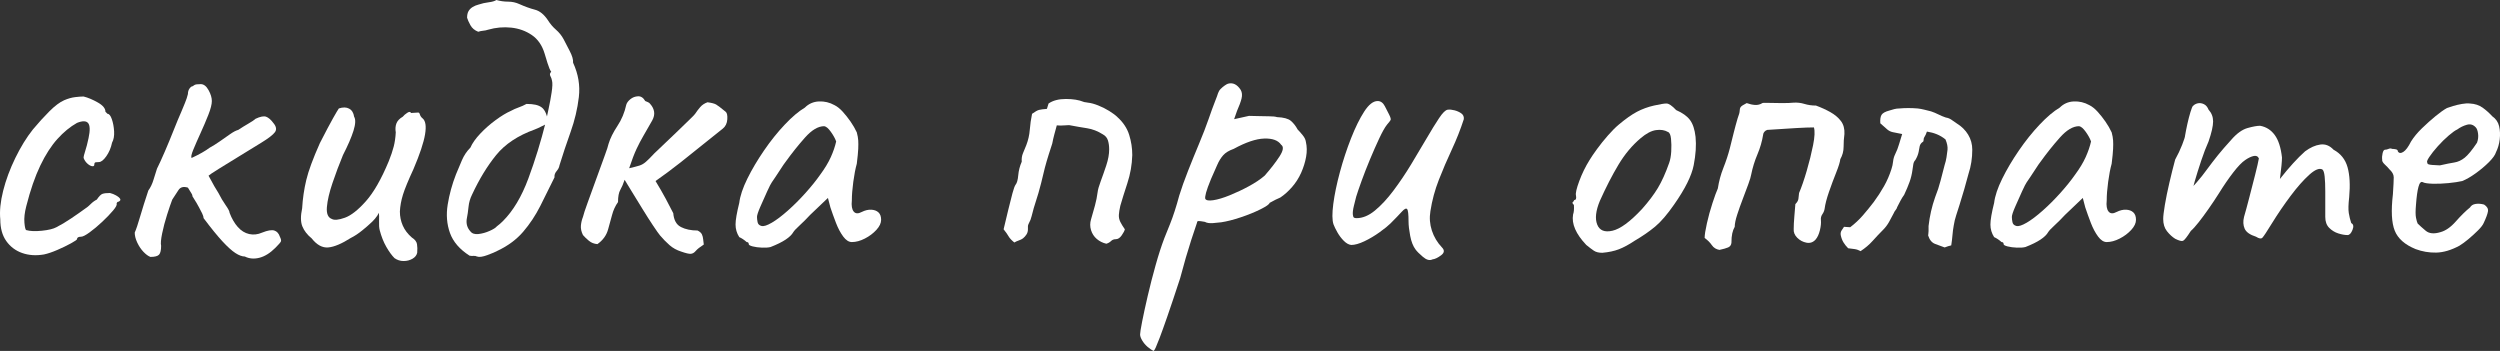 <?xml version="1.0" encoding="UTF-8"?> <svg xmlns="http://www.w3.org/2000/svg" width="1212.46" height="170.2" viewBox="0 0 1212.46 170.2"><rect x="0" y="0" width="1212.46" height="170.2" fill="#333333" stroke="none"/> <defs> <style> .cls-1 { fill: #fff; } </style> </defs> <g id="_лой_1" data-name="Слой 1"></g> <g id="_лой_2" data-name="Слой 2"> <g id="_лой_1-2" data-name="Слой 1"> <g> <path class="cls-1" d="M21.34,123.4c-3.87,.67-7.4,.43-10.6-.7-3.2-1.13-5.77-3.07-7.7-5.8-1.93-2.73-2.9-6.23-2.9-10.5-.4-4,.07-8.63,1.4-13.9,1.33-5.27,3.3-10.57,5.9-15.9,2.6-5.33,5.43-9.93,8.5-13.8,2.67-3.2,5.33-6.13,8-8.8,2.67-2.67,5.07-4.47,7.2-5.4,1.87-.8,3.63-1.3,5.3-1.5,1.67-.2,3.03-.3,4.1-.3,2.13,.53,4.43,1.5,6.9,2.9,2.47,1.4,3.7,2.9,3.7,4.5l1,1c.8,0,1.5,.87,2.1,2.6,.6,1.73,.97,3.7,1.1,5.9,.13,2.2-.2,4.03-1,5.5-.53,2.53-1.47,4.73-2.8,6.6-1.33,1.87-2.53,2.8-3.6,2.8-.53,0-1.03,.03-1.5,.1-.47,.07-.7,.43-.7,1.1s-.37,.93-1.1,.8c-.73-.13-1.5-.57-2.3-1.3-.8-.73-1.4-1.63-1.8-2.7,0-.67,.27-1.8,.8-3.4,.53-1.6,1.07-3.67,1.6-6.2,.8-3.73,.73-6.17-.2-7.3-.93-1.13-2.73-1.17-5.4-.1-3.33,1.87-6.5,4.47-9.5,7.8-3,3.33-5.77,7.63-8.3,12.9-2.53,5.27-4.8,11.83-6.8,19.7-.8,3.07-1.1,5.73-.9,8,.2,2.27,.5,3.47,.9,3.6,1.87,.53,4.4,.63,7.6,.3,3.2-.33,5.53-.9,7-1.7,2.13-1.07,4.53-2.5,7.2-4.3,2.67-1.8,5-3.43,7-4.9,.67-.4,1.47-1.07,2.4-2,.93-.93,1.93-1.67,3-2.2,1.07-1.6,2-2.53,2.8-2.8,.8-.27,2-.4,3.6-.4,1.07,.27,2.07,.67,3,1.2,.93,.53,1.57,1.07,1.9,1.6,.33,.53,.1,1-.7,1.4-.53,0-.87,.33-1,1,.27,.53-.3,1.63-1.7,3.3-1.4,1.67-3.17,3.5-5.3,5.5-2.13,2-4.17,3.7-6.1,5.1-1.93,1.4-3.3,2.1-4.1,2.1-1.33,0-2,.4-2,1.2,0,.27-.97,.93-2.9,2-1.93,1.07-4.13,2.13-6.6,3.2-2.47,1.07-4.63,1.8-6.5,2.2Z"></path> <path class="cls-1" d="M72.94,124.6c-1.07-.4-2.2-1.23-3.4-2.5-1.2-1.27-2.2-2.77-3-4.5-.8-1.73-1.2-3.33-1.2-4.8,.67-1.47,1.53-4.03,2.6-7.7,1.07-3.67,2.4-7.9,4-12.7,1.07-1.47,1.9-3.2,2.5-5.2s1.17-3.8,1.7-5.4c1.07-2.13,2.33-4.9,3.8-8.3,1.47-3.4,2.9-6.87,4.3-10.4,1.4-3.53,2.63-6.5,3.7-8.9,1.47-3.47,2.33-5.63,2.6-6.5,.27-.87,.47-1.57,.6-2.1,0-1.07,.27-1.97,.8-2.7,.53-.73,1.07-1.1,1.6-1.1,.53-.53,1.17-.83,1.9-.9,.73-.07,1.37-.1,1.9-.1,1.47,0,2.73,.97,3.8,2.9,1.07,1.93,1.6,3.7,1.6,5.3s-.57,3.83-1.7,6.7c-1.13,2.87-2.4,5.83-3.8,8.9-1.4,3.07-2.57,5.73-3.5,8-.93,2.27-1.2,3.6-.8,4,3.73-1.73,6.67-3.4,8.8-5,1.47-.8,3.07-1.8,4.8-3,1.73-1.2,3.4-2.37,5-3.5,1.6-1.13,2.93-1.83,4-2.1,1.6-1.07,3.27-2.1,5-3.1,1.73-1,2.87-1.77,3.4-2.3,2.27-1.07,3.97-1.4,5.1-1,1.13,.4,2.3,1.4,3.5,3,1.47,1.73,1.73,3.23,.8,4.5-.93,1.27-3.13,2.97-6.6,5.1-2.8,1.73-6.17,3.8-10.1,6.2-3.93,2.4-7.4,4.53-10.4,6.4-3,1.87-4.7,3-5.1,3.4,2.13,4,3.73,6.8,4.8,8.4,1.07,2.13,2.23,4.1,3.5,5.9,1.27,1.8,1.9,3.03,1.9,3.7,1.07,2.8,2.4,5.1,4,6.9,1.6,1.8,3.43,2.93,5.5,3.4,2.07,.47,4.17,.23,6.3-.7,2.67-1.07,4.63-1.4,5.9-1,1.27,.4,2.17,1.4,2.7,3,.53,1.07,.7,1.83,.5,2.3-.2,.47-1.1,1.5-2.7,3.1-2.53,2.53-5.1,4.13-7.7,4.8-2.6,.67-4.97,.47-7.1-.6-1.33,0-2.87-.57-4.6-1.7-1.73-1.13-3.83-3.03-6.3-5.7-2.47-2.67-5.5-6.4-9.1-11.2,0-.53-.23-1.3-.7-2.3-.47-1-.97-1.97-1.5-2.9-.53-1.07-1.6-2.87-3.2-5.4,0-.4-.1-.77-.3-1.1-.2-.33-.47-.77-.8-1.3-.33-.53-.7-1.13-1.1-1.8-2.13-.67-3.67-.27-4.6,1.2-.93,1.47-1.93,3-3,4.6-.67,1.73-1.5,4.17-2.5,7.3-1,3.13-1.8,6.17-2.4,9.1-.6,2.93-.77,4.93-.5,6,0,2.13-.33,3.57-1,4.3-.67,.73-2.07,1.1-4.2,1.1Z"></path> <path class="cls-1" d="M191.34,125.2c-1.33-1.33-2.67-3.17-4-5.5-1.33-2.33-2.4-5.03-3.2-8.1-.27-1.07-.37-2.53-.3-4.4,.07-1.87,.03-3.2-.1-4-.4,.93-1.03,1.9-1.9,2.9-.87,1-1.7,1.83-2.5,2.5-.53,.53-1.73,1.57-3.6,3.1-1.87,1.53-3.73,2.77-5.6,3.7-4.4,2.8-8.03,4.33-10.9,4.6-2.87,.27-5.57-1.2-8.1-4.4-2.13-1.73-3.63-3.67-4.5-5.8-.87-2.13-.9-5.07-.1-8.8,.27-4.67,.93-9.23,2-13.7,1.07-4.47,3.27-10.43,6.6-17.9,2.8-5.47,4.93-9.5,6.4-12.1,1.47-2.6,2.4-4.17,2.8-4.7,2-.67,3.67-.63,5,.1,1.33,.73,2.13,2.03,2.4,3.9,.8,1.33,.7,3.6-.3,6.8-1,3.2-2.7,7.13-5.1,11.8-1.87,4.53-3.57,9.07-5.1,13.6-1.53,4.53-2.43,8.4-2.7,11.6-.27,3.2,.53,5.13,2.4,5.8,1.2,.67,3.3,.47,6.3-.6,3-1.07,6.4-3.73,10.2-8,3.8-4.27,7.5-10.73,11.1-19.4,1.07-2.67,1.87-5.03,2.4-7.1,.53-2.07,.87-4.37,1-6.9-.27-1.6-.17-3.03,.3-4.3,.47-1.27,1.5-2.37,3.1-3.3,.53-.67,1.27-1.3,2.2-1.9,.93-.6,1.53-.57,1.8,.1l3.2-.2c.53-.13,.9,.17,1.1,.9,.2,.73,.63,1.37,1.3,1.9,1.47,1.2,1.87,3.8,1.2,7.8-.67,4-2.53,9.6-5.6,16.8-2.53,5.47-4.23,9.6-5.1,12.4-.87,2.8-1.37,5.53-1.5,8.2,0,2.4,.47,4.67,1.4,6.8,.93,2.13,2.4,4.07,4.4,5.8,1.47,.93,2.3,2,2.5,3.2,.2,1.2,.23,2.6,.1,4.2-.27,1.2-1.03,2.17-2.3,2.9-1.27,.73-2.7,1.1-4.3,1.1s-3.07-.47-4.4-1.4Z"></path> <path class="cls-1" d="M231.33,124.4c-.53-.27-1.1-.37-1.7-.3-.6,.07-1.23,.03-1.9-.1-4.8-3.07-7.97-6.73-9.5-11-1.53-4.27-1.9-8.87-1.1-13.8,.8-4.93,2.13-9.8,4-14.6,.93-2.27,1.9-4.57,2.9-6.9,1-2.33,2.37-4.37,4.1-6.1,.93-2.13,2.53-4.4,4.8-6.8,2.27-2.4,4.77-4.6,7.5-6.6,2.73-2,5.17-3.47,7.3-4.4,1.2-.67,2.47-1.23,3.8-1.7,1.33-.47,2.6-1.03,3.8-1.7,1.73,0,3.2,.13,4.4,.4,1.2,.27,2.2,.7,3,1.3,.8,.6,1.47,1.53,2,2.8,.53,1.27,.93,2.9,1.2,4.9-.8,.27-1.83,.73-3.1,1.4-1.27,.67-2.43,1.2-3.5,1.6-8.13,2.93-14.37,7.07-18.7,12.4-4.33,5.33-8.23,11.73-11.7,19.2-.93,1.87-1.5,3.83-1.7,5.9-.2,2.07-.5,4.1-.9,6.1-.27,2.27,.33,4.2,1.8,5.8,.8,1.07,2.1,1.5,3.9,1.3,1.8-.2,3.6-.7,5.4-1.5,1.8-.8,2.97-1.53,3.5-2.2,.53-.4,1.03-.8,1.5-1.2,.47-.4,.97-.87,1.5-1.4,4.93-4.93,9.03-11.8,12.3-20.6,3.27-8.8,6.1-18,8.5-27.6,.27-1.33,.7-3.37,1.3-6.1,.6-2.73,1.1-5.43,1.5-8.1,.4-2.67,.47-4.53,.2-5.6-.13-.8-.4-1.57-.8-2.3-.4-.73-.27-1.43,.4-2.1-.53-.67-1.13-2.07-1.8-4.2-.67-2.13-1.13-3.67-1.4-4.6-1.2-4-3.27-7-6.2-9-2.93-2-6.27-3.2-10-3.6-3.73-.4-7.47-.07-11.2,1-.8,.27-1.6,.43-2.4,.5-.8,.07-1.6,.23-2.4,.5-1.73-.67-3-1.73-3.8-3.2-.8-1.47-1.33-2.67-1.6-3.6,0-1.33,.23-2.4,.7-3.2,.47-.8,1.13-1.47,2-2,.87-.53,1.83-.93,2.9-1.2,1.6-.53,3.23-.9,4.9-1.1,1.67-.2,2.9-.57,3.7-1.1,1.87,.53,3.77,.8,5.7,.8s3.77,.4,5.5,1.2c2.67,1.2,5.17,2.1,7.5,2.7,2.33,.6,4.43,2.3,6.3,5.1,1.07,1.73,2.37,3.27,3.9,4.6,1.53,1.33,2.77,2.87,3.7,4.6,.67,1.33,1.63,3.2,2.9,5.6,1.27,2.4,1.83,4.33,1.7,5.8,2.53,5.47,3.47,11.03,2.8,16.7-.67,5.67-2,11.3-4,16.9s-3.8,11-5.4,16.2c-.13,.93-.6,1.87-1.4,2.8-.8,.93-1.13,1.93-1,3-2.27,4.67-4.57,9.3-6.9,13.9-2.33,4.6-5.1,8.77-8.3,12.5-3.2,3.73-7.33,6.8-12.4,9.2-.93,.53-2.57,1.23-4.9,2.1-2.33,.87-4.03,1.1-5.1,.7Z"></path> <path class="cls-1" d="M330.33,122c-2.13-.67-4-1.7-5.6-3.1-1.6-1.4-3.13-2.97-4.6-4.7-.67-.8-1.8-2.4-3.4-4.8-1.6-2.4-3.3-5.07-5.1-8-1.8-2.93-3.5-5.7-5.1-8.3s-2.8-4.57-3.6-5.9c-.67,2-1.37,3.63-2.1,4.9-.73,1.27-1.1,3.23-1.1,5.9-1.33,1.87-2.3,3.97-2.9,6.3-.6,2.33-1.23,4.63-1.9,6.9-.4,1.47-1.03,2.8-1.9,4-.87,1.2-1.97,2.27-3.3,3.2-1.6-.13-2.97-.67-4.1-1.6-1.13-.93-2.1-1.87-2.9-2.8-.8-1.6-1.13-3.13-1-4.6,.13-1.47,.47-2.87,1-4.2,.27-1.2,1.03-3.53,2.3-7,1.27-3.47,2.63-7.23,4.1-11.3,1.47-4.07,2.8-7.73,4-11,1.2-3.27,1.87-5.3,2-6.1,.8-2.67,2.23-5.57,4.3-8.7,2.07-3.13,3.5-6.57,4.3-10.3,.27-.93,.93-1.83,2-2.7,1.07-.87,2.3-1.33,3.7-1.4,1.4-.07,2.57,.7,3.5,2.3,.27,.13,.67,.3,1.2,.5,.53,.2,.93,.5,1.2,.9,1.07,1.2,1.7,2.47,1.9,3.8,.2,1.33-.1,2.73-.9,4.2-1.73,3.07-3.17,5.57-4.3,7.5-1.13,1.93-2.23,4.03-3.3,6.3-1.07,2.27-2.27,5.4-3.6,9.4,2.27-.53,3.93-.97,5-1.3,1.07-.33,2.1-.93,3.1-1.8,1-.87,2.37-2.23,4.1-4.1,.67-.67,2.03-1.97,4.1-3.9,2.07-1.93,4.27-4.03,6.6-6.3,2.33-2.27,4.4-4.27,6.2-6,1.8-1.73,2.77-2.73,2.9-3,.8-1.2,1.63-2.3,2.5-3.3,.87-1,2.03-1.77,3.5-2.3,2,.27,3.4,.63,4.2,1.1,.8,.47,2.33,1.63,4.6,3.5,.67,.53,.93,1.77,.8,3.7-.13,1.93-.87,3.43-2.2,4.5-2.4,1.87-5.4,4.27-9,7.2-3.6,2.93-7.43,6-11.5,9.2-4.07,3.2-8.1,6.2-12.1,9,1.87,3.07,3.53,5.97,5,8.7,1.47,2.73,2.67,5.03,3.6,6.9,.27,3.33,1.5,5.57,3.7,6.7,2.2,1.13,4.9,1.7,8.1,1.7,1.07,.53,1.77,1.17,2.1,1.9,.33,.73,.53,1.53,.6,2.4,.07,.87,.17,1.7,.3,2.5-1.87,1.2-3.17,2.23-3.9,3.1-.73,.87-1.53,1.33-2.4,1.4-.87,.07-2.43-.3-4.7-1.1Z"></path> <path class="cls-1" d="M373.73,119.8c-1.07,.27-2.47,.37-4.2,.3-1.73-.07-3.23-.27-4.5-.6-1.27-.33-1.9-.7-1.9-1.1,0-.67-.33-1-1-1-1.2-1.07-2.4-1.87-3.6-2.4-1.2-1.87-1.8-3.9-1.8-6.1s.6-5.7,1.8-10.5c.4-3.33,1.7-7.23,3.9-11.7,2.2-4.47,4.9-9.03,8.1-13.7,3.2-4.67,6.57-8.87,10.1-12.6,3.53-3.73,6.77-6.47,9.7-8.2,1.87-1.87,4.13-2.87,6.8-3,2.67-.13,5.2,.47,7.6,1.8,1.33,.67,2.67,1.73,4,3.2,1.33,1.47,2.6,3.07,3.8,4.8,1.2,1.73,2.2,3.47,3,5.2,.4,1.47,.63,2.77,.7,3.9,.07,1.13,.07,2.5,0,4.1-.07,1.6-.3,4-.7,7.2-.67,2.4-1.23,5.33-1.7,8.8-.47,3.47-.7,6.47-.7,9-.27,2.53,.03,4.33,.9,5.4,.87,1.07,2.17,1.13,3.9,.2,1.6-.8,3.13-1.17,4.6-1.1,1.47,.07,2.63,.5,3.5,1.3,.87,.8,1.3,2,1.3,3.6s-.77,3.23-2.3,4.9c-1.53,1.67-3.4,3.07-5.6,4.2-2.2,1.13-4.3,1.7-6.3,1.7-1.47,0-2.87-.9-4.2-2.7-1.33-1.8-2.5-4-3.5-6.6s-1.9-5.1-2.7-7.5l-1.2-4.6-8.6,8.2c-1.73,1.87-3.43,3.57-5.1,5.1-1.67,1.53-2.7,2.63-3.1,3.3-.67,1.2-1.9,2.4-3.7,3.6-1.8,1.2-4.23,2.4-7.3,3.6Zm.6-11.8c2.27-1.33,4.87-3.3,7.8-5.9,2.93-2.6,5.8-5.47,8.6-8.6,2.8-3.13,5.13-6.03,7-8.7,2.27-3.07,4-5.93,5.2-8.6,1.2-2.67,2.07-5.2,2.6-7.6-.53-1.47-1.4-3.03-2.6-4.7-1.2-1.67-2.27-2.57-3.2-2.7-2.93,0-6.03,1.83-9.3,5.5-3.27,3.67-6.43,7.63-9.5,11.9-.53,.67-1.27,1.73-2.2,3.2-.93,1.47-1.83,2.83-2.7,4.1-.87,1.27-1.43,2.1-1.7,2.5-.4,.53-1.17,2.03-2.3,4.5-1.13,2.47-2.23,4.93-3.3,7.4-1.07,2.47-1.6,4.1-1.6,4.9s.1,1.67,.3,2.6c.2,.93,.83,1.53,1.9,1.8,1.07,.27,2.73-.27,5-1.6Z"></path> <path class="cls-1" d="M536.53,118.2c-1.73-.4-3.27-1.17-4.6-2.3-1.33-1.13-2.27-2.57-2.8-4.3-.53-1.73-.53-3.47,0-5.2,.67-2.27,1.3-4.5,1.9-6.7,.6-2.2,1.03-4.37,1.3-6.5,.13-1.2,.63-2.97,1.5-5.3,.87-2.33,1.77-4.9,2.7-7.7,.93-2.8,1.4-5.4,1.4-7.8,0-1.6-.2-3.03-.6-4.3-.4-1.27-1.2-2.23-2.4-2.9-2.53-1.6-5.1-2.6-7.7-3s-5.3-.87-8.1-1.4c-.27-.13-1.17-.13-2.7,0-1.53,.13-2.83,.13-3.9,0-.4,1.47-.8,2.93-1.2,4.4-.4,1.47-.73,2.93-1,4.4-.53,1.6-1.13,3.47-1.8,5.6-.67,2.13-1.27,4.2-1.8,6.2-.8,3.33-1.4,5.8-1.8,7.4-.4,1.6-.83,3.2-1.3,4.8-.47,1.6-1.23,4.07-2.3,7.4-.4,1.33-.73,2.6-1,3.8-.27,1.2-.73,2.4-1.4,3.6-.27,.53-.4,.97-.4,1.3v1.5c0,.93-.23,1.77-.7,2.5-.47,.73-1.03,1.37-1.7,1.9-.53,.4-1.2,.73-2,1-.8,.27-1.53,.6-2.2,1-1.33-1.07-2.27-2.07-2.8-3-.53-.93-1.33-2.07-2.4-3.4,.8-3.33,1.57-6.53,2.3-9.6,.73-3.07,1.4-5.7,2-7.9,.6-2.2,1.1-3.57,1.5-4.1,.67-.8,1.1-2.33,1.3-4.6,.2-2.27,.77-4.47,1.7-6.6-.13-1.47,.07-2.83,.6-4.1,.53-1.27,1.07-2.57,1.6-3.9,.93-2.4,1.5-4.9,1.7-7.5,.2-2.6,.57-5.17,1.1-7.7,1.47-1.07,2.6-1.7,3.4-1.9,.8-.2,2.07-.37,3.8-.5,.13-.4,.27-.83,.4-1.3,.13-.47,.27-.9,.4-1.3,2.13-1.47,4.93-2.2,8.4-2.2s6.33,.47,8.6,1.4c.4,.13,.73,.2,1,.2s.67,.07,1.2,.2c1.33,.13,2.93,.57,4.8,1.3,1.87,.73,3.67,1.63,5.4,2.7,1.73,1.07,3.07,2.07,4,3,2.8,2.53,4.7,5.4,5.7,8.6,1,3.2,1.5,6.47,1.5,9.8-.13,4.67-.93,9.23-2.4,13.7-1.47,4.47-2.6,8.1-3.4,10.9-.4,1.73-.63,3.2-.7,4.4-.07,1.2,.17,2.33,.7,3.4,.53,1.07,1.27,2.27,2.2,3.6-.13,.67-.63,1.63-1.5,2.9-.87,1.27-1.83,1.9-2.9,1.9-.93,0-1.7,.3-2.3,.9-.6,.6-1.37,1.03-2.3,1.3Z"></path> <path class="cls-1" d="M559.53,170.2c-.93-.4-1.93-1.07-3-2-1.07-.93-1.93-1.97-2.6-3.1-.67-1.13-1-2.1-1-2.9s.33-2.9,1-6.3c.67-3.4,1.57-7.53,2.7-12.4,1.13-4.87,2.4-9.8,3.8-14.8s2.83-9.43,4.3-13.3c.27-.67,1.17-2.9,2.7-6.7,1.53-3.8,3.03-8.43,4.5-13.9,1.07-3.47,2.47-7.4,4.2-11.8,1.73-4.4,3.53-8.83,5.4-13.3,1.87-4.47,3.4-8.43,4.6-11.9,1.2-3.47,2.23-6.3,3.1-8.5,.87-2.2,1.37-3.57,1.5-4.1,.27-.8,.7-1.5,1.3-2.1,.6-.6,1.23-1.13,1.9-1.6,.67-.47,1.2-.77,1.6-.9,2.4-.67,4.47,.33,6.2,3,.67,1.2,.8,2.6,.4,4.2-.4,1.6-1.13,3.6-2.2,6l-1.4,4,7.2-1.6c1.2,0,2.7,.03,4.5,.1,1.8,.07,3.57,.1,5.3,.1s3,.13,3.8,.4c3.2,.13,5.43,.73,6.7,1.8,1.27,1.07,2.37,2.47,3.3,4.2,.67,.67,1.47,1.57,2.4,2.7,.93,1.13,1.47,2.23,1.6,3.3,.53,2.27,.57,4.7,.1,7.3-.47,2.6-1.27,5.17-2.4,7.7-1.13,2.53-2.6,4.83-4.4,6.9-1.8,2.07-3.7,3.77-5.7,5.1-1.33,.53-3.07,1.4-5.2,2.6-.13,.67-1.6,1.7-4.4,3.1s-6,2.7-9.6,3.9c-3.6,1.2-6.73,2-9.4,2.4-.93,.13-2.27,.27-4,.4-1.73,.13-3.07-.07-4-.6-1.47-.27-2.47-.4-3-.4s-.8,.27-.8,.8c-.13,.27-1.07,3.07-2.8,8.4-1.73,5.33-3.53,11.53-5.4,18.6-2.53,7.73-4.6,13.9-6.2,18.5-1.6,4.6-2.83,8.03-3.7,10.3-.87,2.27-1.5,3.83-1.9,4.7-.4,.87-.73,1.43-1,1.7Zm25-73.8c.4,.8,1.7,1.03,3.9,.7,2.2-.33,4.87-1.13,8-2.4,3.13-1.27,6.23-2.73,9.3-4.4,3.07-1.67,5.6-3.37,7.6-5.1,2.93-3.33,5.33-6.43,7.2-9.3,1.87-2.87,2.13-4.77,.8-5.7-1.47-2.13-4.2-3.13-8.2-3-4,.13-8.93,1.8-14.8,5-2.27,.8-3.97,1.83-5.1,3.1-1.13,1.27-2.1,2.83-2.9,4.7-.8,1.87-1.8,4.13-3,6.8-1.2,2.93-2,5.13-2.4,6.6-.4,1.47-.53,2.47-.4,3Z"></path> <path class="cls-1" d="M694.72,125.8c-1.33,.67-2.87,.27-4.6-1.2-1.73-1.47-2.93-2.67-3.6-3.6-1.2-1.6-2.07-3.8-2.6-6.6-.53-2.8-.8-5.13-.8-7,0-3.47-.23-5.47-.7-6-.47-.53-1.33-.1-2.6,1.3-1.27,1.4-3.1,3.3-5.5,5.7-1.07,1.07-2.8,2.47-5.2,4.2-2.4,1.73-4.87,3.2-7.4,4.4-2.53,1.2-4.67,1.8-6.4,1.8-1.2-.13-2.4-.8-3.6-2-1.2-1.2-2.23-2.57-3.1-4.1-.87-1.53-1.5-2.83-1.9-3.9-.67-2-.7-5.3-.1-9.9,.6-4.6,1.67-9.73,3.2-15.4,1.53-5.67,3.33-11.13,5.4-16.4,2.07-5.27,4.2-9.6,6.4-13,2.2-3.4,4.37-5.1,6.5-5.1,1.47,0,2.63,.83,3.5,2.5,.87,1.67,1.57,3.03,2.1,4.1,.67,1.33,.9,2.2,.7,2.6s-.77,1.13-1.7,2.2c-1.07,1.33-2.33,3.57-3.8,6.7-1.47,3.13-2.97,6.53-4.5,10.2-1.53,3.67-2.9,7.17-4.1,10.5-1.2,3.33-2.07,5.87-2.6,7.6-.27,1.07-.63,2.53-1.1,4.4-.47,1.87-.63,3.33-.5,4.4,0,.13,.07,.43,.2,.9,.13,.47,.67,.7,1.6,.7,2.93,0,5.9-1.23,8.9-3.7,3-2.47,6-5.7,9-9.7s5.83-8.2,8.5-12.6c2.67-4.4,5.17-8.6,7.5-12.6,2.33-4,4.37-7.3,6.1-9.9,1.73-2.6,3.13-3.97,4.2-4.1,.93-.13,2.03-.03,3.3,.3,1.27,.33,2.37,.83,3.3,1.5,.93,.67,1.33,1.6,1.2,2.8-1.6,4.93-3.53,9.83-5.8,14.7-2.27,4.87-4.37,9.77-6.3,14.7-1.93,4.93-3.3,10-4.1,15.2-.53,3.2-.3,6.33,.7,9.4,1,3.07,2.63,5.8,4.9,8.2,1.33,1.33,1.2,2.6-.4,3.8-1.6,1.2-3,1.87-4.2,2Z"></path> <path class="cls-1" d="M777.12,122.6c-1.73,0-3.1-.33-4.1-1-1-.67-2.23-1.6-3.7-2.8-2.53-2.67-4.33-5.23-5.4-7.7-1.07-2.47-1.4-4.83-1-7.1,.4-1.07,.53-2.6,.4-4.6-.67-.67-.87-1.1-.6-1.3,.27-.2,.53-.57,.8-1.1,.8,0,1.07-.73,.8-2.2-.27-1.07,.27-3.4,1.6-7,1.33-3.6,3-7,5-10.2,.8-1.33,2-3.1,3.6-5.3,1.6-2.2,3.37-4.4,5.3-6.6,1.93-2.2,3.7-3.97,5.3-5.3,3.33-2.8,6.27-4.87,8.8-6.2,2.53-1.33,5.27-2.33,8.2-3,2.93-.67,4.97-1,6.1-1s2.7,1.07,4.7,3.2c3.07,1.33,5.3,2.93,6.7,4.8,1.4,1.87,2.3,4.6,2.7,8.2,.4,4,.1,8.57-.9,13.7-1,5.13-4.17,11.5-9.5,19.1-3.33,4.8-6.4,8.37-9.2,10.7-2.8,2.33-6.13,4.63-10,6.9-2.8,1.87-5.33,3.23-7.6,4.1-2.27,.87-4.93,1.43-8,1.7Zm19.2-21.2c3.2-3.6,5.77-7,7.7-10.2,1.93-3.2,3.77-7.27,5.5-12.2,.53-1.47,.87-3.3,1-5.5,.13-2.2,.1-4.27-.1-6.2-.2-1.93-.7-3.03-1.5-3.3-1.6-.93-3.53-1.23-5.8-.9-2.27,.33-4.73,1.63-7.4,3.9-4.13,3.47-7.73,7.77-10.8,12.9-3.07,5.13-6.07,10.97-9,17.5-2,4.8-2.43,8.63-1.3,11.5,1.13,2.87,3.6,3.87,7.4,3,3.8-.87,8.57-4.37,14.3-10.5Z"></path> <path class="cls-1" d="M833.92,121.2c-1.6-.27-2.83-1.03-3.7-2.3-.87-1.27-2.03-2.43-3.5-3.5,0-1.47,.37-3.83,1.1-7.1,.73-3.27,1.63-6.53,2.7-9.8,1.07-3.27,1.93-5.63,2.6-7.1,.53-3.47,1.43-6.8,2.7-10,1.27-3.2,2.3-6.33,3.1-9.4,.67-2.67,1.3-5.2,1.9-7.6,.6-2.4,1.23-4.73,1.9-7,.67-1.73,1-2.97,1-3.7s.17-1.33,.5-1.8c.33-.47,1.3-1.1,2.9-1.9,1.47,.53,2.83,.83,4.1,.9,1.27,.07,2.43-.23,3.5-.9,.13-.13,1.17-.17,3.1-.1,1.93,.07,4.1,.1,6.5,.1s4.2-.07,5.4-.2c1.87-.13,3.67,.07,5.4,.6,1.73,.53,3.6,.8,5.6,.8,2.53,.93,4.87,2,7,3.2,2.13,1.2,3.83,2.63,5.1,4.3,1.27,1.67,1.83,3.77,1.7,6.3-.27,2-.4,4.07-.4,6.2s-.53,4.13-1.6,6c-.13,1.33-.8,3.5-2,6.5-1.2,3-2.37,6.13-3.5,9.4-1.13,3.27-1.83,5.97-2.1,8.1-.13,.93-.5,1.83-1.1,2.7-.6,.87-.83,1.83-.7,2.9,.13,1.33-.03,2.97-.5,4.9-.47,1.93-1.17,3.43-2.1,4.5-1.2,1.33-2.67,1.83-4.4,1.5-1.73-.33-3.23-1.13-4.5-2.4-1.27-1.27-1.83-2.7-1.7-4.3,0-1.6,.1-3.57,.3-5.9,.2-2.33,.37-4.37,.5-6.1,.93-.93,1.43-1.83,1.5-2.7,.07-.87,.17-1.77,.3-2.7,1.2-2.8,2.43-6.37,3.7-10.7,1.27-4.33,2.3-8.5,3.1-12.5,.8-4,.93-6.87,.4-8.6-2.13,0-4.93,.1-8.4,.3-3.47,.2-6.63,.4-9.5,.6-2.87,.2-4.43,.3-4.7,.3-.53,.13-1,.43-1.4,.9-.4,.47-.6,.9-.6,1.3-.53,3.33-1.47,6.57-2.8,9.7-1.33,3.13-2.33,6.37-3,9.7-.13,.93-.6,2.5-1.4,4.7-.8,2.2-1.7,4.6-2.7,7.2s-1.9,5.13-2.7,7.6c-.8,2.47-1.2,4.43-1.2,5.9-.54,.93-.93,2-1.2,3.2-.27,1.2-.4,2.73-.4,4.6-.13,1.07-.67,1.8-1.6,2.2-.93,.4-2.33,.8-4.2,1.2Z"></path> <path class="cls-1" d="M902.32,121.8c-.93-.53-1.9-.87-2.9-1-1-.13-2.03-.27-3.1-.4-.93-.93-1.7-1.9-2.3-2.9-.6-1-1.03-2.17-1.3-3.5-.13-.8,0-1.53,.4-2.2,.4-.67,.8-1.27,1.2-1.8,.4,0,.87,.03,1.4,.1,.53,.07,1.07,.1,1.6,.1,2.27-1.73,4.3-3.63,6.1-5.7,1.8-2.07,3.57-4.23,5.3-6.5,1.87-2.53,3.53-5.1,5-7.7,1.47-2.6,2.67-5.37,3.6-8.3,.4-1.2,.67-2.43,.8-3.7,.13-1.27,.47-2.43,1-3.5,.8-1.6,1.43-3.23,1.9-4.9,.47-1.67,.97-3.3,1.5-4.9-2-.4-3.5-.7-4.5-.9s-1.9-.63-2.7-1.3c-.8-.67-1.93-1.67-3.4-3-.13-1.87,.07-3.23,.6-4.1,.53-.87,1.8-1.57,3.8-2.1,.8-.27,1.6-.5,2.4-.7,.8-.2,1.6-.3,2.4-.3,1.47-.13,2.93-.2,4.4-.2s3,.07,4.6,.2c1.07,.13,2.13,.33,3.2,.6,1.07,.27,2.13,.53,3.2,.8,1.2,.4,2.4,.9,3.6,1.5s2.4,1.1,3.6,1.5c.93,.13,1.8,.47,2.6,1,.8,.53,1.67,1.13,2.6,1.8,2.4,1.47,4.27,3.3,5.6,5.5,1.33,2.2,2,4.63,2,7.3,0,4.13-.6,8-1.8,11.6-.67,2.53-1.37,5.07-2.1,7.6-.73,2.53-1.5,5.07-2.3,7.6-.54,1.73-1.07,3.4-1.6,5-.53,1.6-.93,3.27-1.2,5-.27,1.47-.47,3-.6,4.6-.13,1.6-.33,3.27-.6,5-.54,.13-1.04,.27-1.5,.4-.47,.13-1.04,.33-1.7,.6-1.47-.53-3-1.1-4.6-1.7-1.6-.6-2.73-1.97-3.4-4.1,0-.27,.03-.57,.1-.9,.07-.33,.1-.77,.1-1.3v-2.4c.27-2.4,.67-4.77,1.2-7.1,.53-2.33,1.2-4.63,2-6.9,1.07-2.67,1.93-5.3,2.6-7.9,.67-2.6,1.33-5.17,2-7.7,.4-1.2,.7-2.43,.9-3.7,.2-1.27,.37-2.5,.5-3.7,.13-1.47-.2-3.13-1-5-1.33-1.07-2.73-1.9-4.2-2.5-1.47-.6-3.07-1.03-4.8-1.3-.27,.93-.73,1.93-1.4,3-.13,.27-.2,.63-.2,1.1s-.13,.77-.4,.9c-.8,.53-1.3,1.23-1.5,2.1-.2,.87-.37,1.77-.5,2.7-.13,.67-.33,1.33-.6,2-.27,.67-.6,1.33-1,2-.53,.53-.87,1.23-1,2.1-.13,.87-.27,1.77-.4,2.7-.27,2-.73,3.93-1.4,5.8-.67,1.87-1.53,3.93-2.6,6.2-.67,.93-1.27,1.9-1.8,2.9-.53,1-1.07,2.03-1.6,3.1-.13,.53-.4,1.03-.8,1.5-.4,.47-.73,1.03-1,1.7-.67,1.33-1.4,2.7-2.2,4.1s-1.73,2.63-2.8,3.7c-1.73,1.73-3.43,3.53-5.1,5.4-1.67,1.87-3.63,3.53-5.9,5Z"></path> <path class="cls-1" d="M982.32,119.8c-1.07,.27-2.47,.37-4.2,.3-1.73-.07-3.23-.27-4.5-.6-1.27-.33-1.9-.7-1.9-1.1,0-.67-.33-1-1-1-1.2-1.07-2.4-1.87-3.6-2.4-1.2-1.87-1.8-3.9-1.8-6.1s.6-5.7,1.8-10.5c.4-3.33,1.7-7.23,3.9-11.7,2.2-4.47,4.9-9.03,8.1-13.7,3.2-4.67,6.57-8.87,10.1-12.6,3.53-3.73,6.77-6.47,9.7-8.2,1.87-1.87,4.13-2.87,6.8-3,2.67-.13,5.2,.47,7.6,1.8,1.33,.67,2.67,1.73,4,3.2,1.33,1.47,2.6,3.07,3.8,4.8,1.2,1.73,2.2,3.47,3,5.2,.4,1.47,.63,2.77,.7,3.9,.07,1.13,.07,2.5,0,4.1-.07,1.6-.3,4-.7,7.2-.67,2.4-1.23,5.33-1.7,8.8-.47,3.47-.7,6.47-.7,9-.27,2.53,.03,4.33,.9,5.4,.87,1.07,2.17,1.13,3.9,.2,1.6-.8,3.13-1.17,4.6-1.1,1.47,.07,2.63,.5,3.5,1.3,.87,.8,1.3,2,1.3,3.6s-.77,3.23-2.3,4.9c-1.53,1.67-3.4,3.07-5.6,4.2-2.2,1.13-4.3,1.7-6.3,1.7-1.47,0-2.87-.9-4.2-2.7-1.33-1.8-2.5-4-3.5-6.6s-1.9-5.1-2.7-7.5l-1.2-4.6-8.6,8.2c-1.73,1.87-3.43,3.57-5.1,5.1-1.67,1.53-2.7,2.63-3.1,3.3-.67,1.2-1.9,2.4-3.7,3.6-1.8,1.2-4.23,2.4-7.3,3.6Zm.6-11.8c2.27-1.33,4.87-3.3,7.8-5.9,2.93-2.6,5.8-5.47,8.6-8.6,2.8-3.13,5.13-6.03,7-8.7,2.27-3.07,4-5.93,5.2-8.6,1.2-2.67,2.07-5.2,2.6-7.6-.53-1.47-1.4-3.03-2.6-4.7-1.2-1.67-2.27-2.57-3.2-2.7-2.93,0-6.03,1.83-9.3,5.5-3.27,3.67-6.43,7.63-9.5,11.9-.53,.67-1.27,1.73-2.2,3.2-.93,1.47-1.83,2.83-2.7,4.1-.87,1.27-1.43,2.1-1.7,2.5-.4,.53-1.17,2.03-2.3,4.5-1.13,2.47-2.23,4.93-3.3,7.4-1.07,2.47-1.6,4.1-1.6,4.9s.1,1.67,.3,2.6c.2,.93,.83,1.53,1.9,1.8,1.07,.27,2.73-.27,5-1.6Z"></path> <path class="cls-1" d="M1054.92,115.8c-1.47-.93-2.8-2.17-4-3.7-1.2-1.53-1.8-3.5-1.8-5.9,0-1.33,.27-3.6,.8-6.8,.53-3.2,1.27-6.8,2.2-10.8,.93-4,1.87-7.73,2.8-11.2,1.33-2.4,2.46-4.8,3.4-7.2,.93-2.4,1.4-3.87,1.4-4.4,.27-1.6,.63-3.47,1.1-5.6,.47-2.13,.97-4.07,1.5-5.8,.53-1.73,.93-2.73,1.2-3,.67-.67,1.47-1.1,2.4-1.3,.93-.2,1.9-.07,2.9,.4,1,.47,1.77,1.37,2.3,2.7,1.47,1.6,2.2,3.5,2.2,5.7s-.73,5.43-2.2,9.7c-1.2,2.67-2.4,5.8-3.6,9.4s-2.23,6.9-3.1,9.9c-.87,3-1.37,5.03-1.5,6.1l-4,1.2c2.27-2.13,4.4-4.37,6.4-6.7,2-2.33,3.47-4.17,4.4-5.5,2.27-3.07,4.23-5.63,5.9-7.7,1.67-2.07,3.83-4.57,6.5-7.5,2.67-3.07,5.3-4.97,7.9-5.7,2.6-.73,4.63-1.1,6.1-1.1,2.93,.53,5.3,2.03,7.1,4.5,1.8,2.47,2.97,6.1,3.5,10.9,0,1.87-.33,5.33-1,10.4,4.4-5.6,8.47-10.07,12.2-13.4,2.53-1.87,5-2.97,7.4-3.3,2.4-.33,4.53,.5,6.4,2.5,3.47,1.87,5.73,4.7,6.8,8.5,1.07,3.8,1.33,8.63,.8,14.5-.4,3.47-.47,6.03-.2,7.7,.27,1.67,.67,3.3,1.2,4.9,1.07,.53,1.27,1.63,.6,3.3-.67,1.67-1.47,2.5-2.4,2.5-1.33,0-2.83-.27-4.5-.8-1.67-.53-3.13-1.43-4.4-2.7-1.27-1.27-1.9-3.03-1.9-5.3v-12.4c0-2.93-.1-5.33-.3-7.2-.2-1.87-.57-3-1.1-3.4-1.47-.8-3.6,.07-6.4,2.6-2.8,2.53-5.8,5.93-9,10.2-3.2,4.27-6.2,8.67-9,13.2-2.54,4.13-4.1,6.5-4.7,7.1-.6,.6-1.63,.43-3.1-.5-2.93-.93-4.77-2.23-5.5-3.9-.73-1.67-.83-3.57-.3-5.7,.67-2.27,1.5-5.33,2.5-9.2,1-3.87,1.97-7.63,2.9-11.3,.93-3.67,1.53-6.3,1.8-7.9-.53-1.07-1.43-1.43-2.7-1.1-1.27,.33-2.57,.97-3.9,1.9-1.6,1.07-3.54,3.07-5.8,6-2.27,2.93-4.6,6.33-7,10.2-1.6,2.53-3.27,5.03-5,7.5-1.73,2.47-3.33,4.63-4.8,6.5-1.47,1.87-2.73,3.27-3.8,4.2-1.87,2.93-3.13,4.53-3.8,4.8-.67,.27-1.93-.07-3.8-1Z"></path> <path class="cls-1" d="M1171.52,120.8c-5.2-2.13-8.57-5.1-10.1-8.9-1.54-3.8-1.83-9.7-.9-17.7,.27-4.13,.4-6.87,.4-8.2s-.73-2.67-2.2-4c-.4-.53-1.1-1.27-2.1-2.2-1-.93-1.43-1.73-1.3-2.4-.13-.93-.07-1.97,.2-3.1,.27-1.13,.67-1.7,1.2-1.7s1.1-.13,1.7-.4c.6-.27,1.17-.27,1.7,0,.53,0,1.13,.07,1.8,.2,.67,.13,1,.47,1,1,.53,.93,1.4,1.03,2.6,.3,1.2-.73,2.47-2.43,3.8-5.1,1.33-2.13,3.1-4.27,5.3-6.4,2.2-2.13,4.4-4.1,6.6-5.9,2.2-1.8,4.03-3.1,5.5-3.9,.67-.27,1.67-.6,3-1,1.33-.4,2.77-.73,4.3-1,1.53-.27,2.83-.33,3.9-.2,2.4,.13,4.43,.8,6.1,2,1.67,1.2,3.23,2.6,4.7,4.2,1.73,1.2,2.83,2.8,3.3,4.8,.47,2,.57,4.13,.3,6.4-.27,2.27-.87,4.33-1.8,6.2-.4,1.33-1.53,2.93-3.4,4.8-1.87,1.87-4,3.67-6.4,5.4-2.4,1.73-4.6,3-6.6,3.8-1.73,.4-3.97,.73-6.7,1-2.73,.27-5.27,.37-7.6,.3-2.33-.07-3.9-.3-4.7-.7-.93-.53-1.67,.2-2.2,2.2-.54,2-.93,4.87-1.2,8.6-.27,2.93-.27,5.07,0,6.4,.27,1.33,.53,2.27,.8,2.8,.93,.93,2.23,2.1,3.9,3.5,1.67,1.4,4.03,1.63,7.1,.7,2.53-.67,5.03-2.4,7.5-5.2,2.47-2.8,4.77-5.07,6.9-6.8,.53-.93,1.43-1.5,2.7-1.7,1.27-.2,2.63-.1,4.1,.3,1.47,.93,2.1,2.03,1.9,3.3-.2,1.27-.9,3.17-2.1,5.7-.4,.93-1.3,2.1-2.7,3.5-1.4,1.4-2.93,2.8-4.6,4.2-1.67,1.4-3.17,2.5-4.5,3.3-4,2.13-7.73,3.23-11.2,3.3-3.47,.07-6.8-.5-10-1.7Zm11.8-40.6c2.93-.67,5.27-1.13,7-1.4,1.73-.27,3.4-1.03,5-2.3,1.6-1.27,3.6-3.7,6-7.3,.53-1.47,.7-2.93,.5-4.4-.2-1.47-.57-2.47-1.1-3-1.2-1.33-2.63-1.77-4.3-1.3-1.67,.47-3.23,1.23-4.7,2.3-.93,.4-2.3,1.37-4.1,2.9-1.8,1.53-3.57,3.27-5.3,5.2-1.73,1.93-3.13,3.7-4.2,5.3-1.07,1.6-1.33,2.53-.8,2.8-.27,.53,.5,.87,2.3,1,1.8,.13,3.03,.2,3.7,.2Z"></path> </g> </g> </g> </svg> 